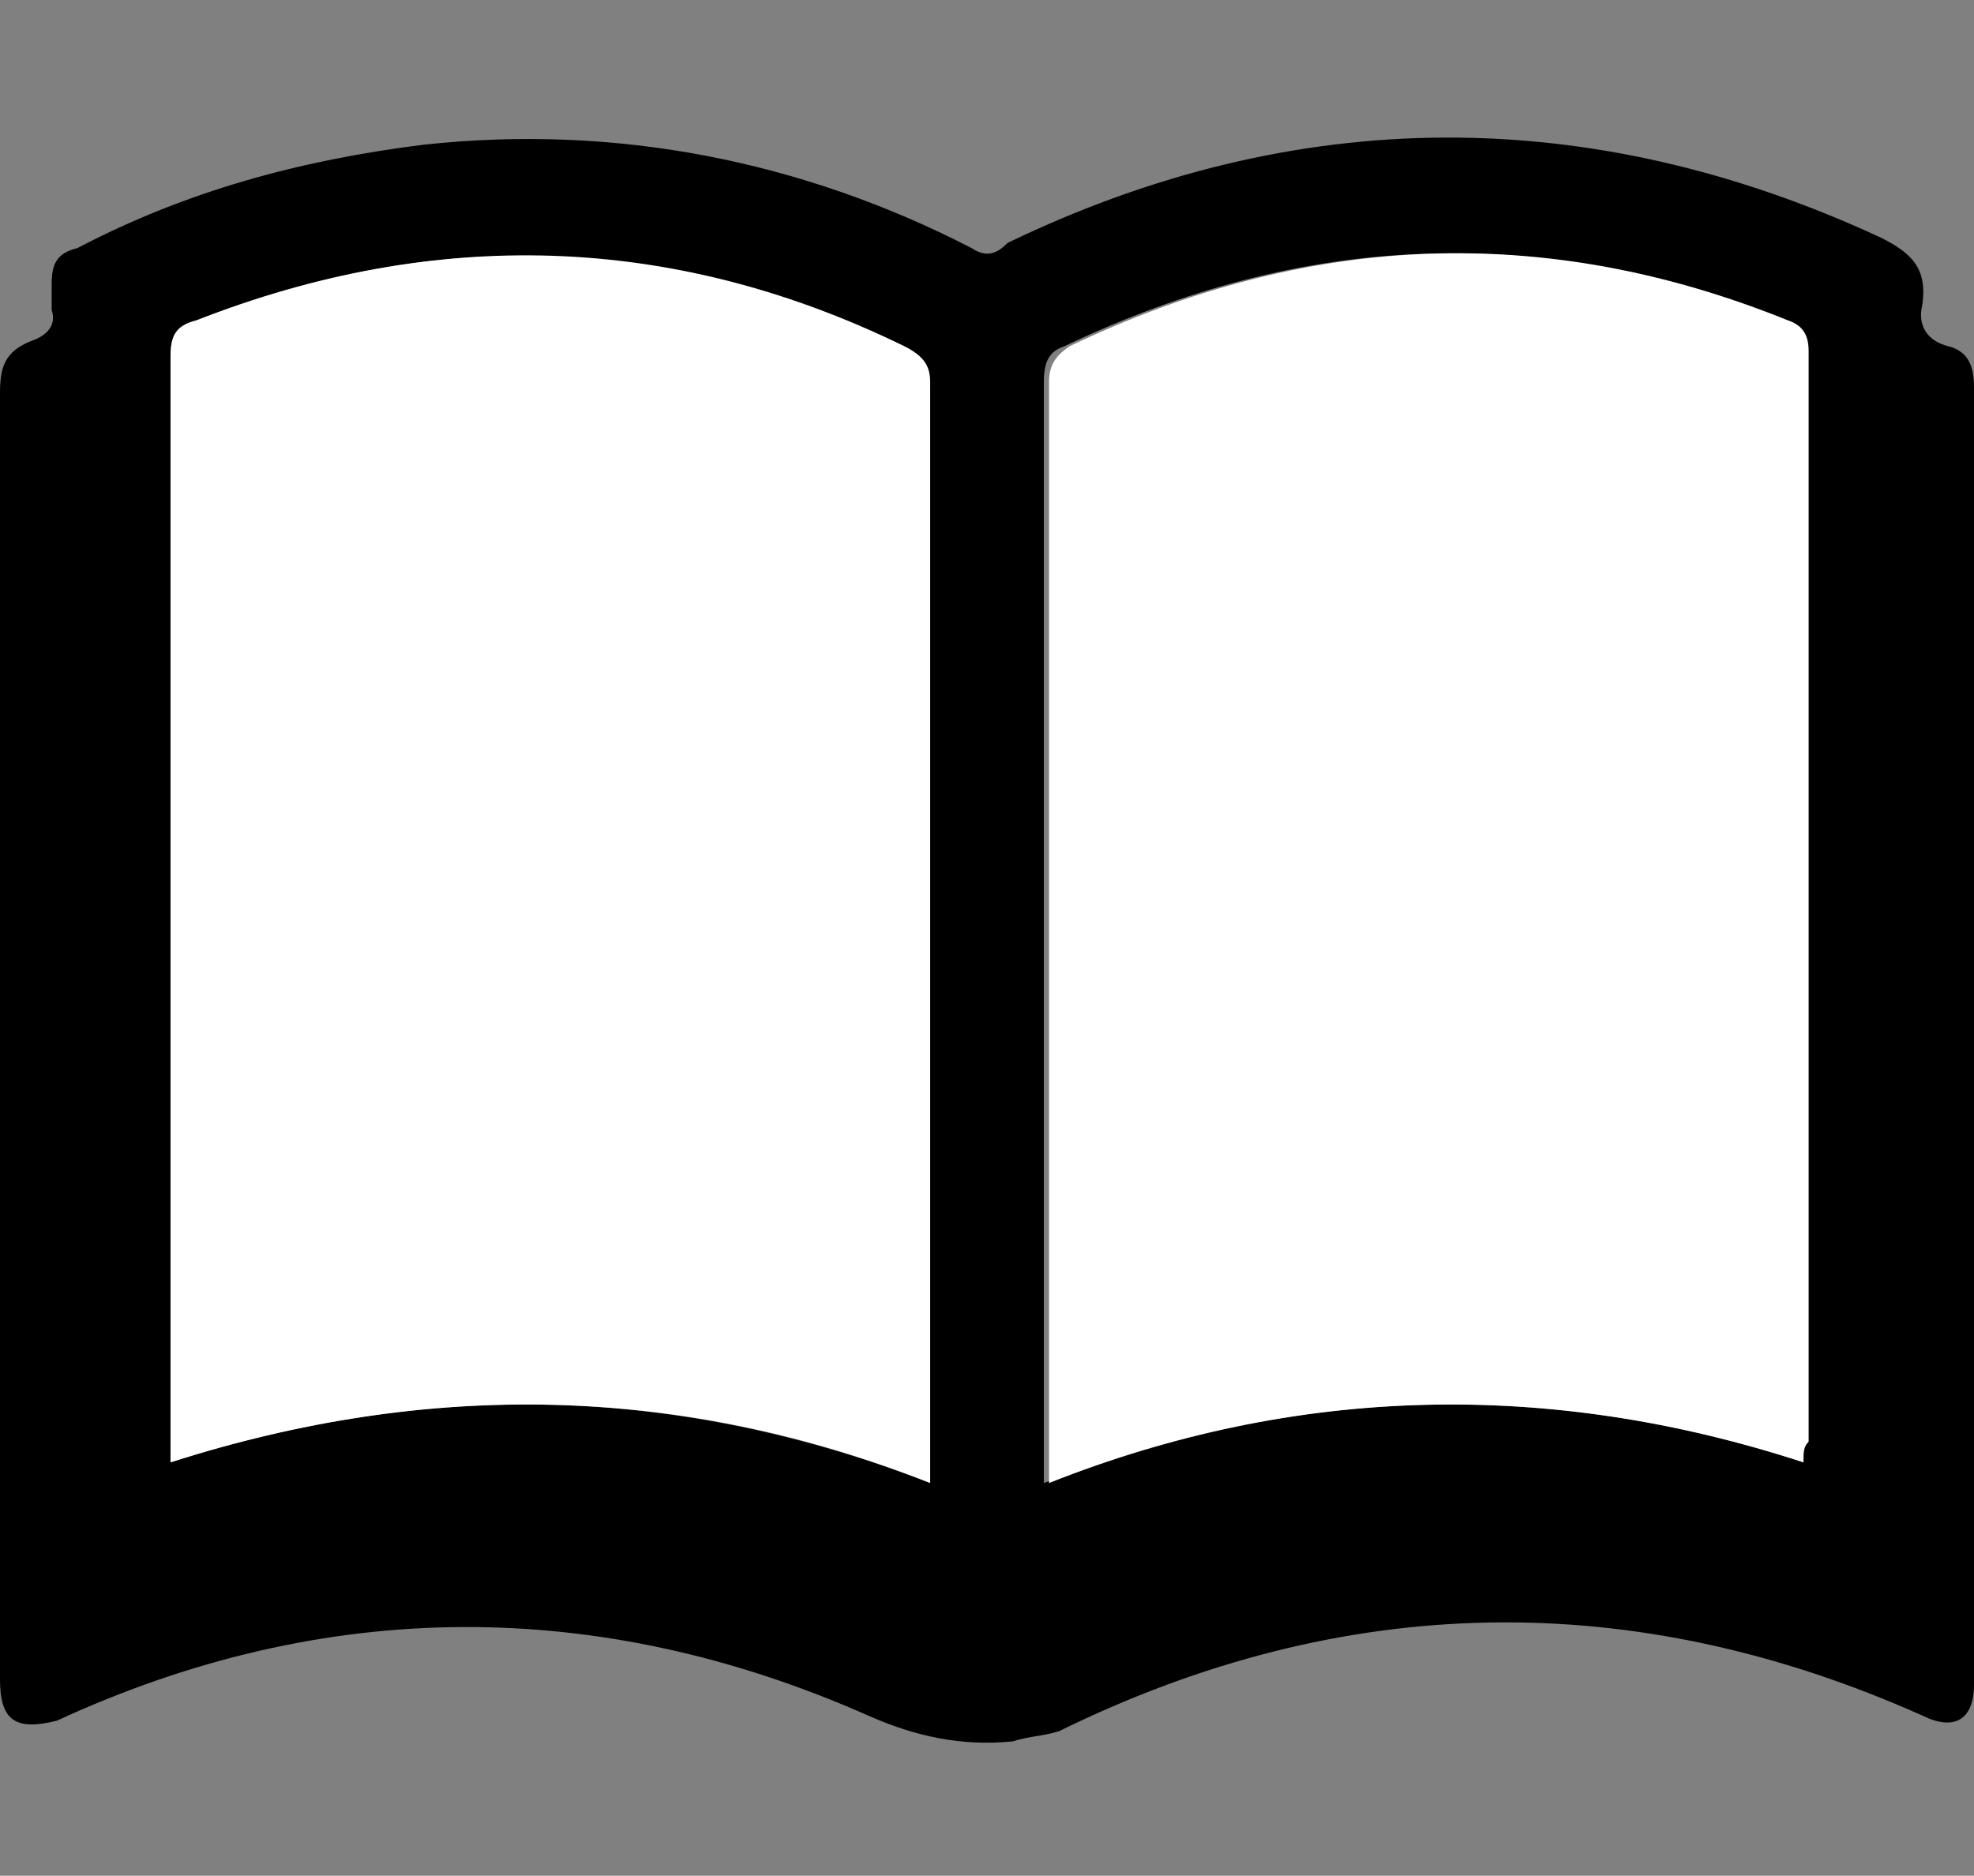 <?xml version="1.0" encoding="utf-8"?>
<!-- Generator: Adobe Illustrator 24.3.0, SVG Export Plug-In . SVG Version: 6.00 Build 0)  -->
<svg version="1.1" id="レイヤー_1" xmlns="http://www.w3.org/2000/svg" xmlns:xlink="http://www.w3.org/1999/xlink" x="0px"
	 y="0px" viewBox="0 0 38.2 36.3" style="enable-background:new 0 0 38.2 36.3;" xml:space="preserve">
<rect x="0" y="0" width="38.2" height="36.3" fill="#808080" stroke="none"/>
<style type="text/css">
	.ドロップシャドウ{fill:none;}
	.光彩_x0020_外側_x0020_5_x0020_pt{fill:none;}
	.青のネオン{fill:none;stroke:#8AACDA;stroke-width:7;stroke-linecap:round;stroke-linejoin:round;}
	.クロムハイライト{fill:url(#SVGID_1_);stroke:#FFFFFF;stroke-width:0.363;stroke-miterlimit:1;}
	.ジャイブ_GS{fill:#FFDD00;}
	.Alyssa_GS{fill:#A6D0E4;}
	.st0{fill:#FFFFFF;}
</style>
<linearGradient id="SVGID_1_" gradientUnits="userSpaceOnUse" x1="199.322" y1="30.467" x2="199.322" y2="29.467">
	<stop  offset="0" style="stop-color:#656565"/>
	<stop  offset="0.618" style="stop-color:#1B1B1B"/>
	<stop  offset="0.629" style="stop-color:#545454"/>
	<stop  offset="0.983" style="stop-color:#3E3E3E"/>
</linearGradient>
<g>
	<path d="M0,22.3C0,19,0,11,0,7.6c0-0.5,0.1-0.8,0.6-1C0.9,6.5,1.1,6.3,1,6c0-0.2,0-0.3,0-0.5c0-0.4,0.1-0.6,0.5-0.7
		c2.1-1.1,4.3-1.7,6.7-2c3.7-0.4,7.3,0.3,10.6,2c0.3,0.2,0.5,0.1,0.7-0.1C25.1,2,30.8,2,36.4,4.6c0.6,0.3,0.9,0.6,0.8,1.3
		c-0.1,0.4,0.1,0.7,0.5,0.8c0.4,0.1,0.5,0.4,0.5,0.8c0,6.8,0,18.3,0,25.1c0,0.7-0.4,0.9-1,0.6c-5.6-2.5-11.2-2.4-16.7,0.3
		c-0.3,0.1-0.6,0.1-0.9,0.2c-1,0.1-1.9-0.1-2.8-0.5c-5.2-2.3-10.5-2.3-15.7,0.1C0.3,33.5,0,33.3,0,32.5C0,29.1,0,25.7,0,22.3z
		 M18,28.7c0-0.2,0-0.4,0-0.5c0-5.4,0-15.3,0-20.7c0-0.4-0.1-0.6-0.5-0.7C13,4.5,8.4,4.4,3.8,6.2C3.4,6.3,3.3,6.5,3.3,6.9
		c0,5.4,0,15.5,0,20.9c0,0.2,0,0.3,0,0.5C8.3,26.7,13.1,26.8,18,28.7z M34.9,28.3c0-0.2,0-0.3,0-0.4c0-5.5,0-15.6,0-21.1
		c0-0.3-0.1-0.5-0.4-0.6c-4.7-1.9-9.3-1.7-13.9,0.5c-0.3,0.1-0.4,0.3-0.4,0.7c0,5.4,0,15.4,0,20.8c0,0.1,0,0.3,0,0.5
		C25.1,26.8,30,26.7,34.9,28.3z"/>
	<path class="st0" d="M18,28.7c-4.8-1.9-9.7-2-14.7-0.4c0-0.2,0-0.4,0-0.5c0-5.4,0-15.5,0-20.9c0-0.4,0.1-0.6,0.5-0.7
		C8.4,4.4,13,4.5,17.5,6.7C17.9,6.9,18,7.1,18,7.4c0,5.4,0,15.3,0,20.7C18,28.3,18,28.5,18,28.7z"/>
	<path class="st0" d="M34.9,28.3c-4.9-1.6-9.8-1.5-14.6,0.4c0-0.2,0-0.3,0-0.5c0-5.4,0-15.4,0-20.8c0-0.3,0.1-0.5,0.4-0.7
		c4.6-2.2,9.2-2.4,13.9-0.5c0.3,0.1,0.4,0.3,0.4,0.6c0,5.5,0,15.6,0,21.1C34.9,28,34.9,28.1,34.9,28.3z"/>
</g>
</svg>
